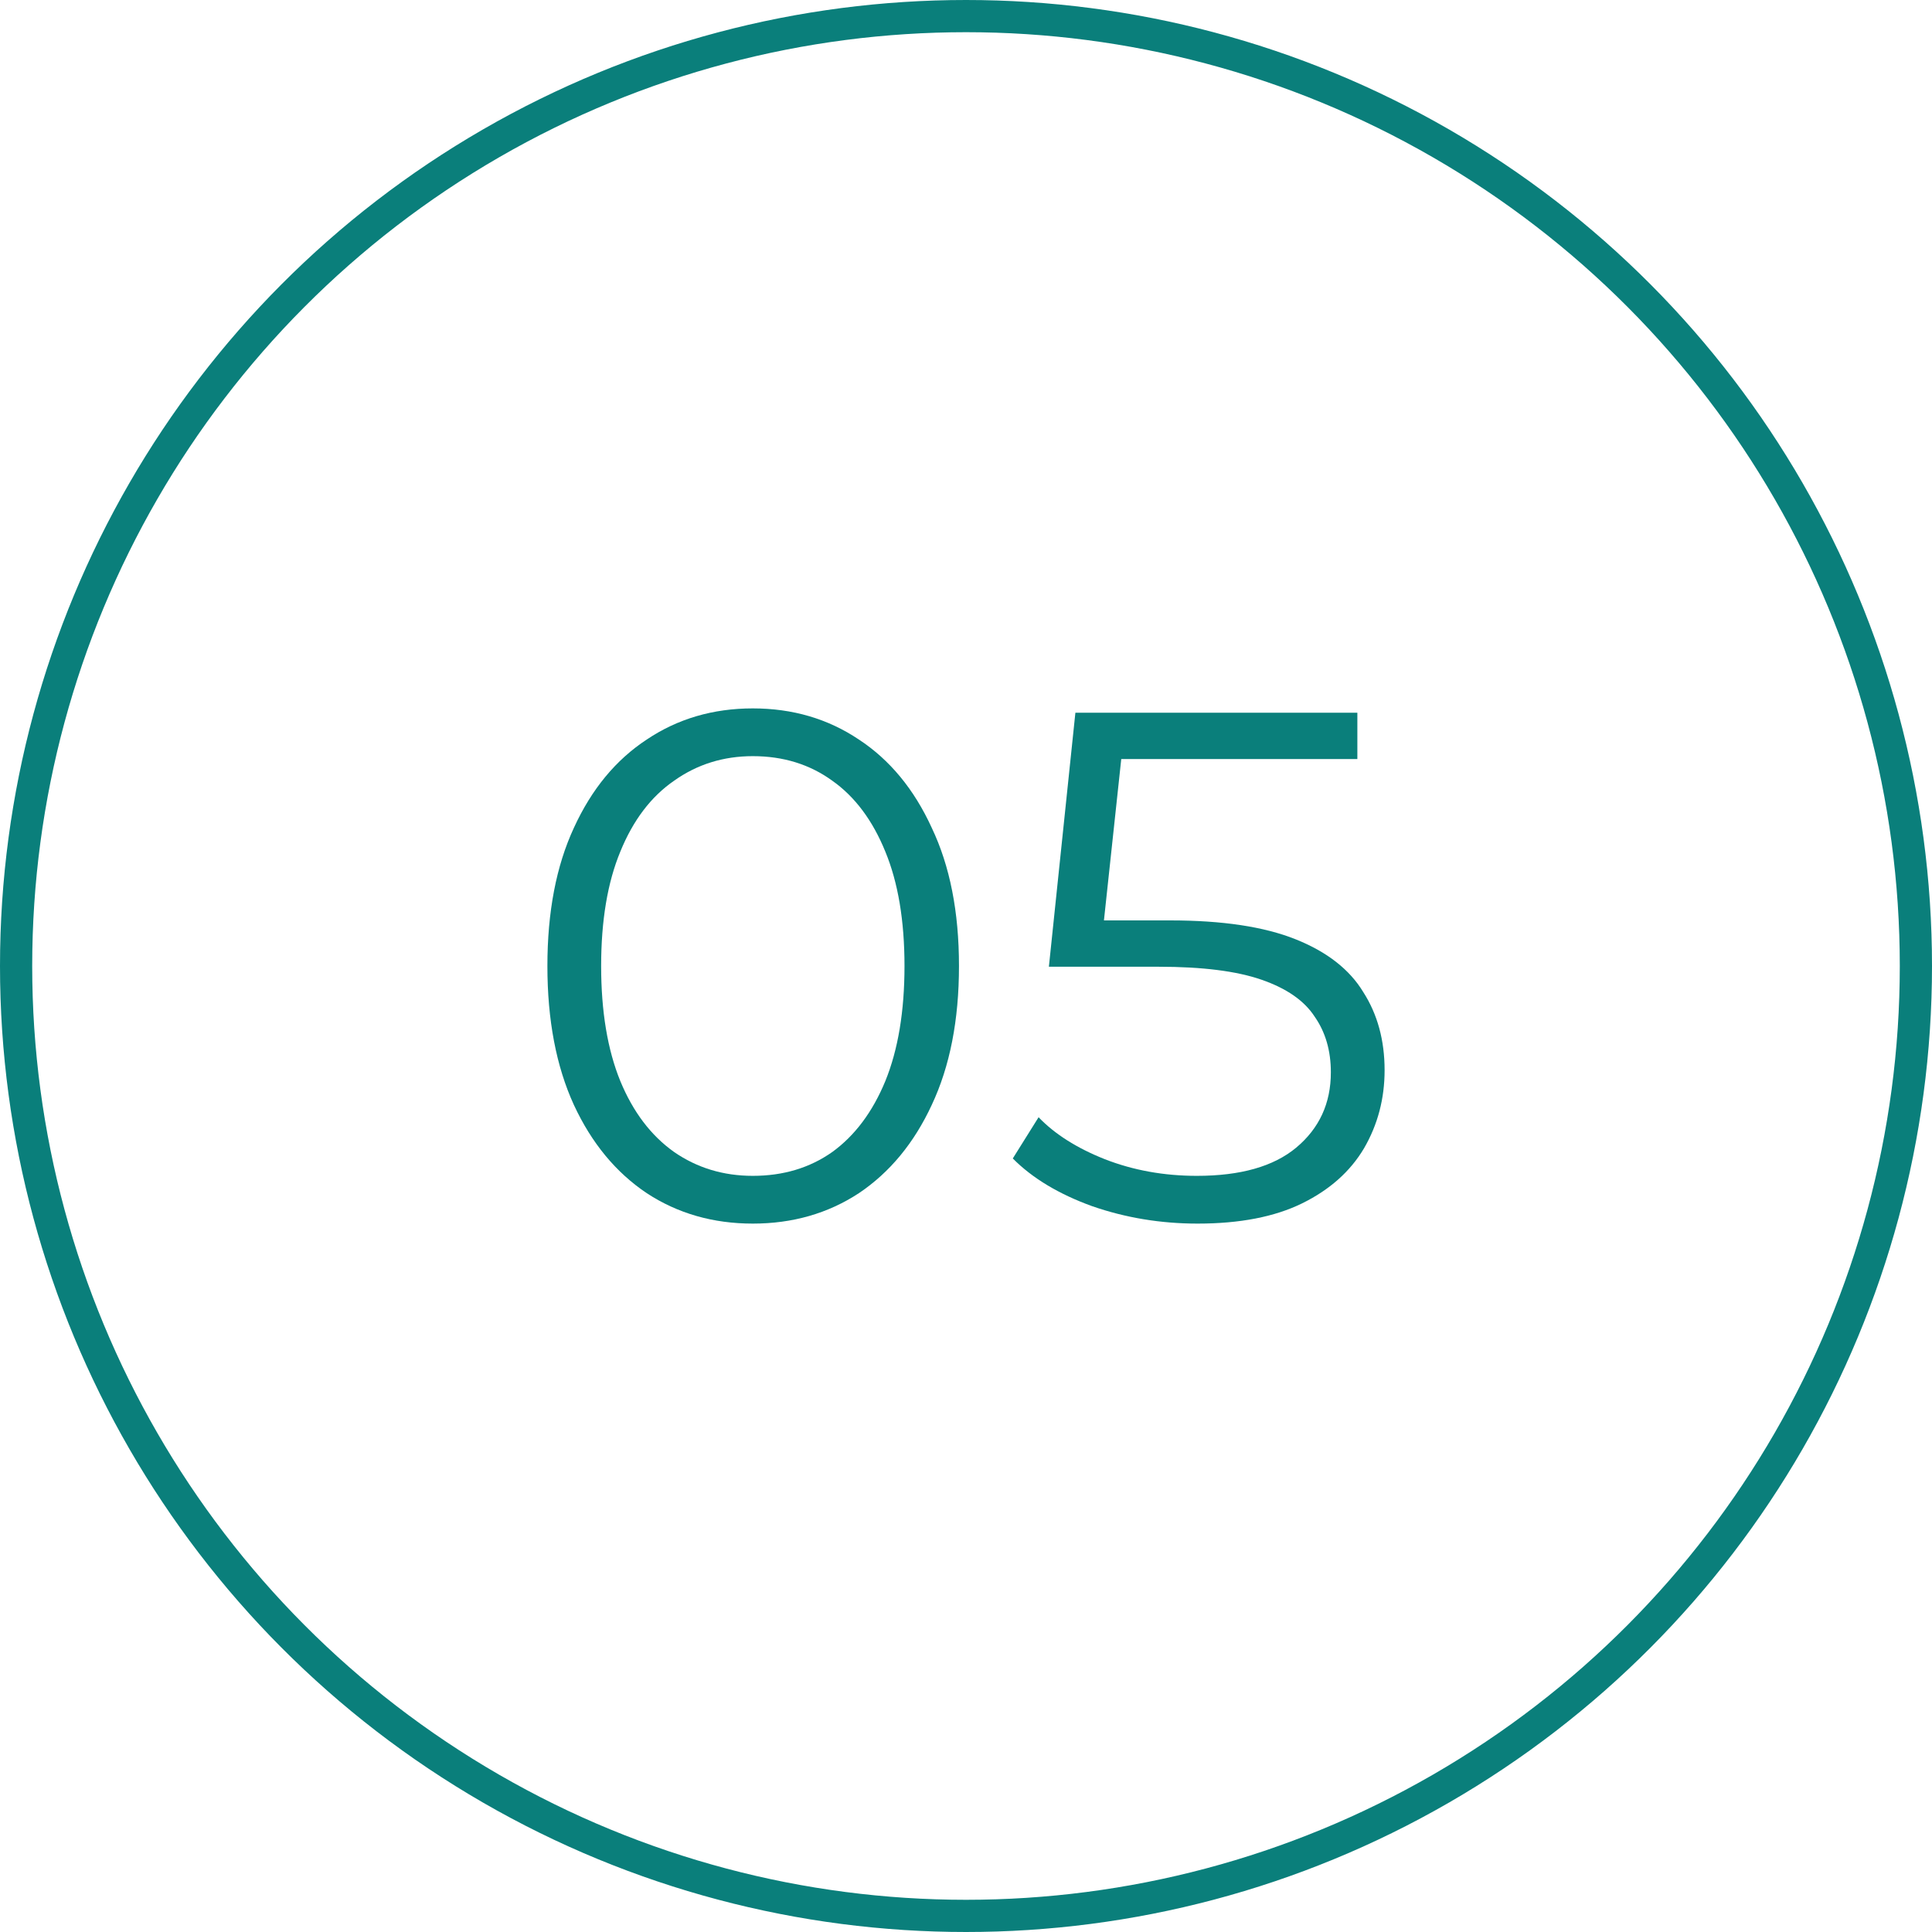 <?xml version="1.0" encoding="UTF-8"?> <svg xmlns="http://www.w3.org/2000/svg" width="60" height="60" viewBox="0 0 60 60" fill="none"> <circle cx="30" cy="30" r="29.5" stroke="#0A7F7B"></circle> <path d="M23.379 38C22.145 38 21.047 37.685 20.087 37.056C19.126 36.412 18.372 35.498 17.823 34.315C17.274 33.116 17 31.678 17 30C17 28.322 17.274 26.891 17.823 25.708C18.372 24.509 19.126 23.596 20.087 22.966C21.047 22.322 22.145 22 23.379 22C24.614 22 25.712 22.322 26.672 22.966C27.632 23.596 28.387 24.509 28.936 25.708C29.5 26.891 29.782 28.322 29.782 30C29.782 31.678 29.5 33.116 28.936 34.315C28.387 35.498 27.632 36.412 26.672 37.056C25.712 37.685 24.614 38 23.379 38ZM23.379 36.517C24.324 36.517 25.148 36.27 25.849 35.775C26.55 35.266 27.099 34.532 27.495 33.573C27.891 32.599 28.09 31.408 28.09 30C28.09 28.592 27.891 27.408 27.495 26.449C27.099 25.476 26.55 24.742 25.849 24.247C25.148 23.738 24.324 23.483 23.379 23.483C22.465 23.483 21.649 23.738 20.933 24.247C20.216 24.742 19.66 25.476 19.264 26.449C18.867 27.408 18.669 28.592 18.669 30C18.669 31.408 18.867 32.599 19.264 33.573C19.66 34.532 20.216 35.266 20.933 35.775C21.649 36.27 22.465 36.517 23.379 36.517Z" fill="#0A7F7B"></path> <path d="M37.192 38C36.049 38 34.959 37.82 33.923 37.461C32.886 37.086 32.063 36.592 31.453 35.977L32.254 34.697C32.757 35.221 33.442 35.655 34.311 36C35.195 36.345 36.148 36.517 37.169 36.517C38.526 36.517 39.555 36.225 40.256 35.64C40.973 35.041 41.331 34.262 41.331 33.303C41.331 32.629 41.163 32.052 40.828 31.573C40.508 31.079 39.959 30.697 39.181 30.427C38.404 30.157 37.337 30.023 35.98 30.023H32.574L33.397 22.135H42.154V23.573H34.06L34.906 22.787L34.197 29.393L33.351 28.584H36.346C37.962 28.584 39.258 28.779 40.233 29.169C41.209 29.558 41.91 30.105 42.337 30.809C42.779 31.498 43 32.307 43 33.236C43 34.12 42.787 34.929 42.36 35.663C41.933 36.382 41.293 36.951 40.439 37.371C39.586 37.79 38.503 38 37.192 38Z" fill="#0A7F7B"></path> </svg> 